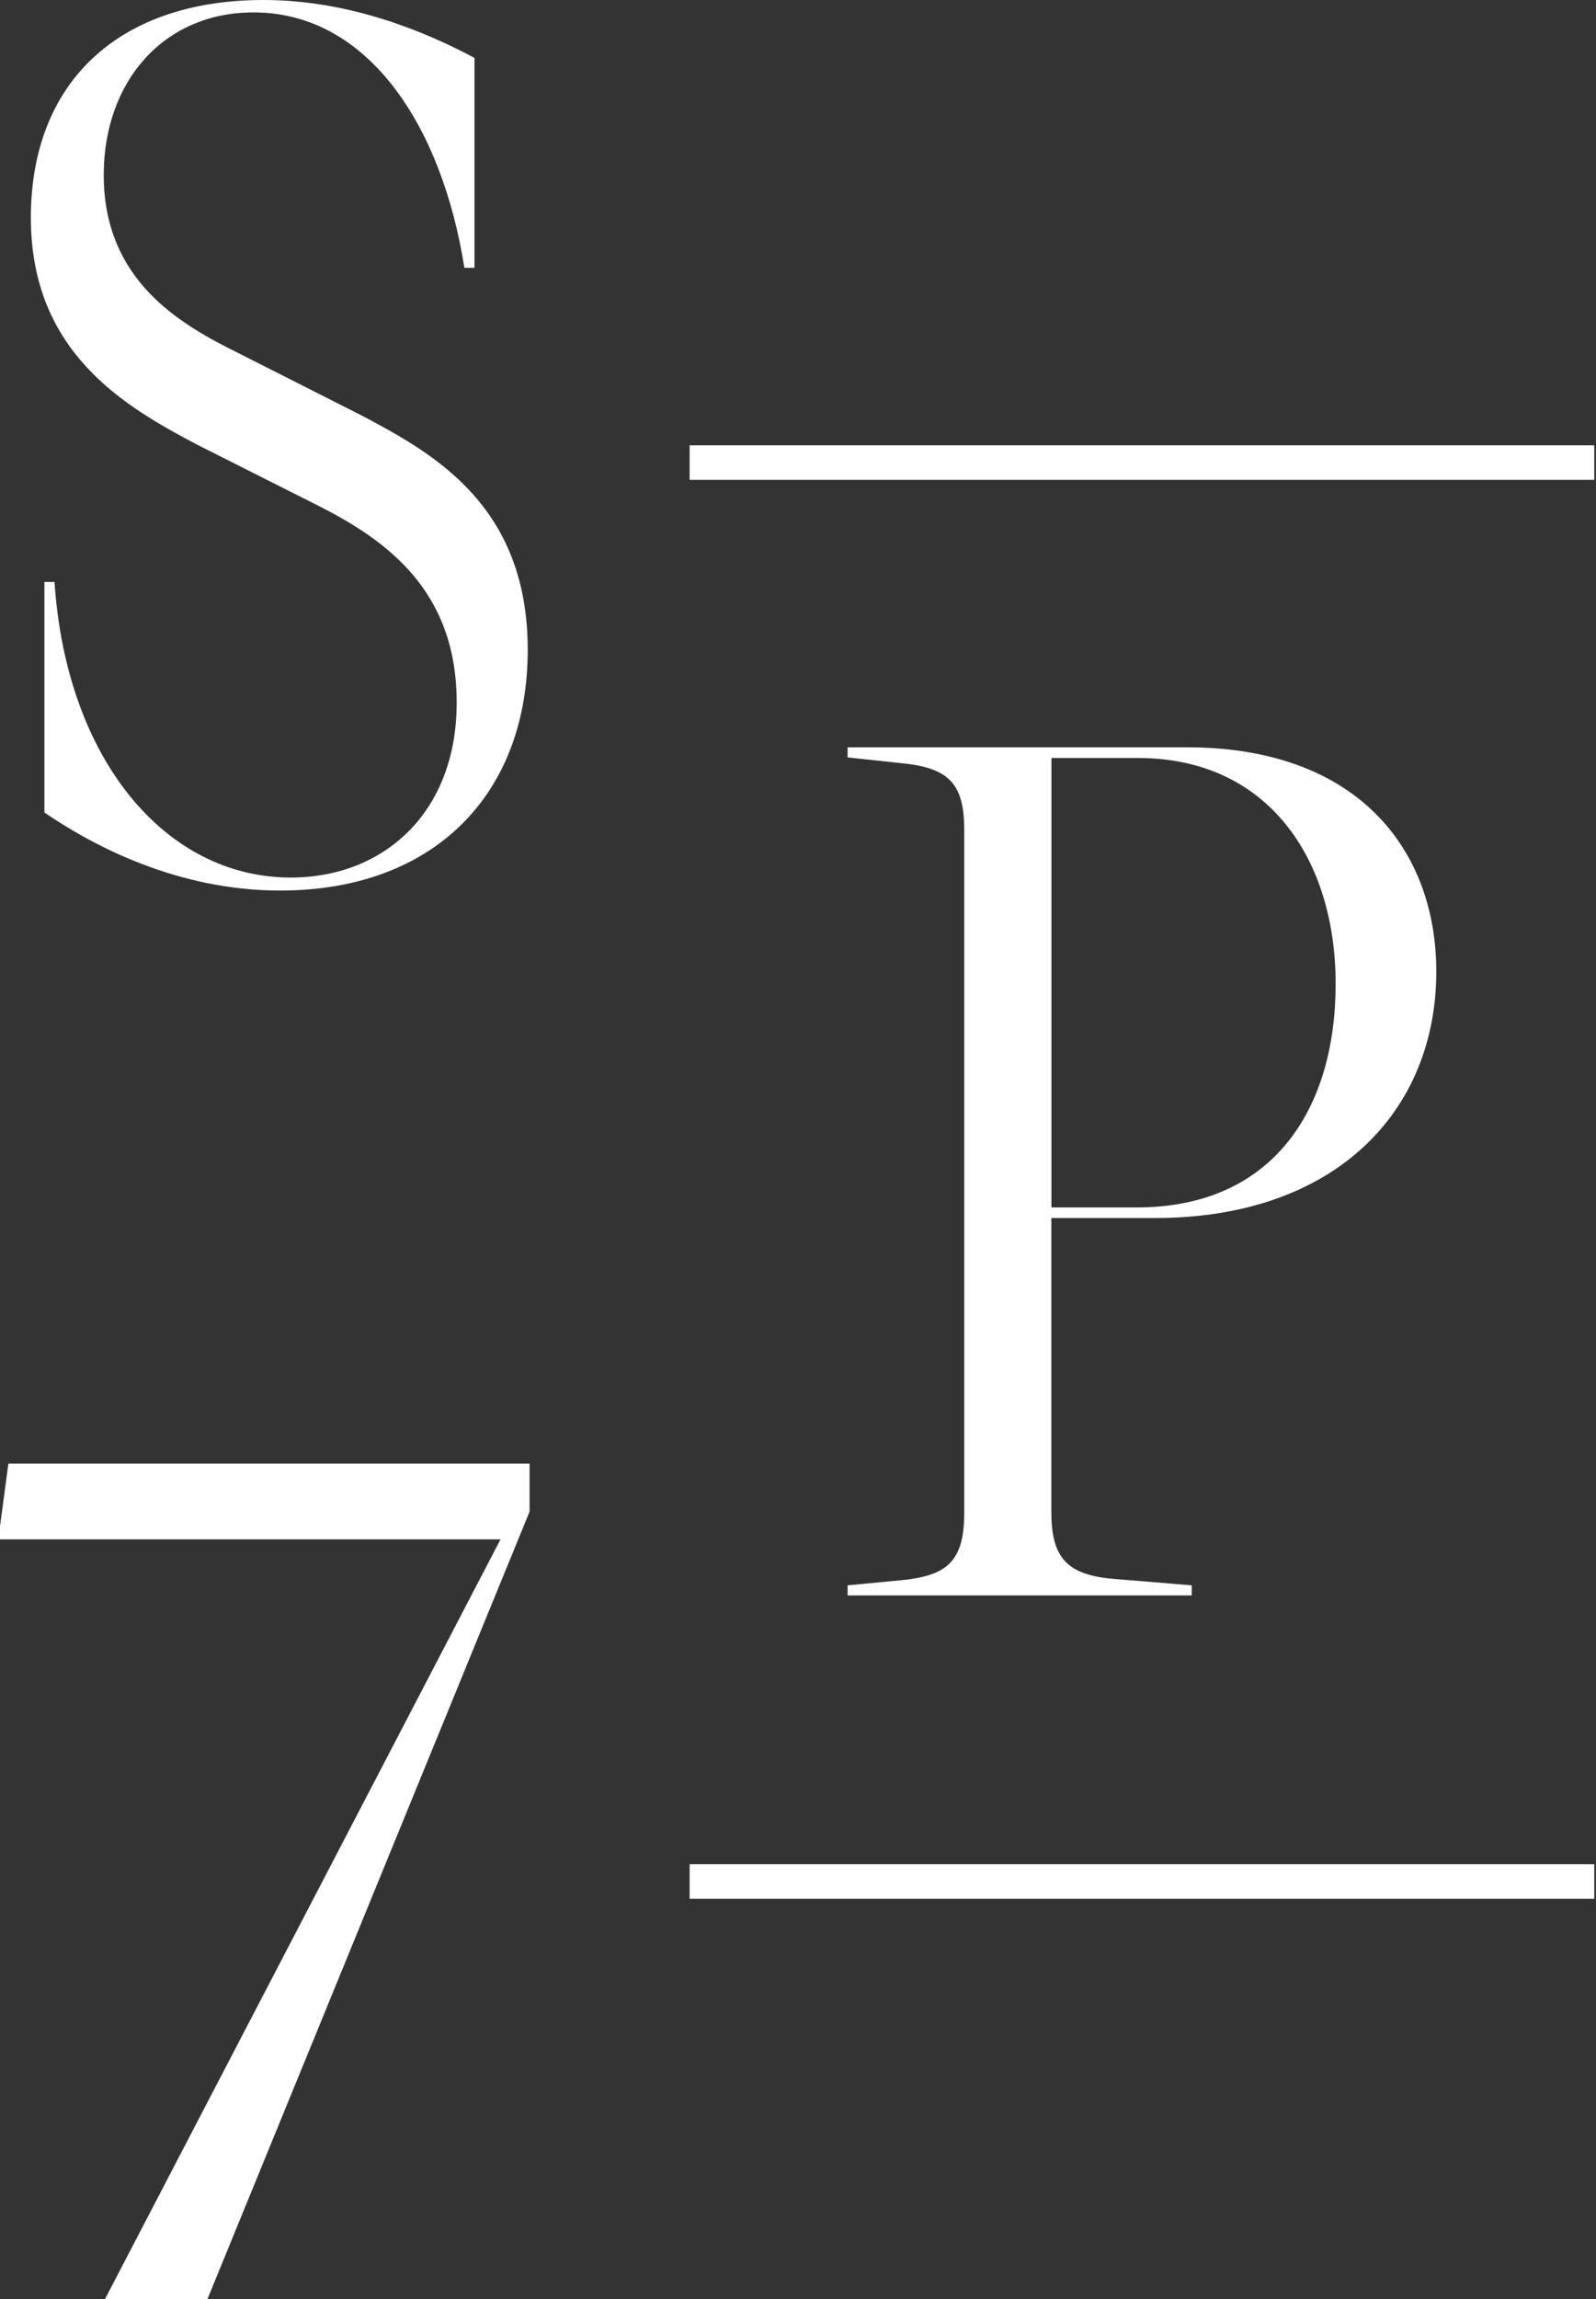 <?xml version="1.0" encoding="UTF-8"?>
<svg id="Calque_1" data-name="Calque 1" xmlns="http://www.w3.org/2000/svg" viewBox="0 0 166 239">
  <rect x="0" y="0" width="166" height="239" fill="#333333" stroke="none"/>
  <defs>
    <style>
      .cls-1 {
        fill: #fff;
        stroke-width: 0px;
      }
    </style>
  </defs>
  <path class="cls-1" d="m26.37,1.29c-9.36,0-15.58,7.19-15.58,16.9,0,10.94,7.88,15.49,13.98,18.5l13.12,6.64c7.27,3.87,17,9.28,17,24.22s-9.67,25.02-25.75,25.02c-10.72,0-19.47-4.67-24.52-8.11v-23.97h1.05c1.23,18.5,11.58,30.73,24.58,30.73,9.55,0,17.25-6.64,17.25-18.19s-7.15-16.78-14.29-20.41l-12.69-6.39c-7.45-3.93-17.31-9.53-17.31-23.6S12.33,0,27.42,0c9.05,0,17,3.38,21.93,6.02v21.82h-1.05C45.96,13.03,38.26,1.29,26.37,1.29Z"/>
  <path class="cls-1" d="m165.82,46.29v3.59h-94.09v-3.59h94.09Z"/>
  <path class="cls-1" d="m165.82,193.78v3.59h-94.09v-3.59h94.09Z"/>
  <path class="cls-1" d="m149.39,100.98c0,14.51-10.47,25.63-29.26,25.63h-10.78v30.55c0,4.67,1.54,6.51,6.34,6.95l8.26.68v1.05h-35.79v-1.05l5.79-.55c4.37-.49,6.34-1.78,6.34-6.95v-71.06c0-4.73-1.6-6.39-6.34-6.88l-5.79-.62v-1.05h35.3c17.8,0,25.93,10.7,25.93,23.3Zm-31.17,24.53c14.23,0,20.7-10.27,20.7-23.24s-7.02-23.48-20.57-23.48h-8.99v46.72h8.87Z"/>
  <path class="cls-1" d="m55.08,152.15v4.98l-33.51,81.87h-10.66l41.15-78.99H-.18l1.05-7.87h54.21Z"/>
</svg>